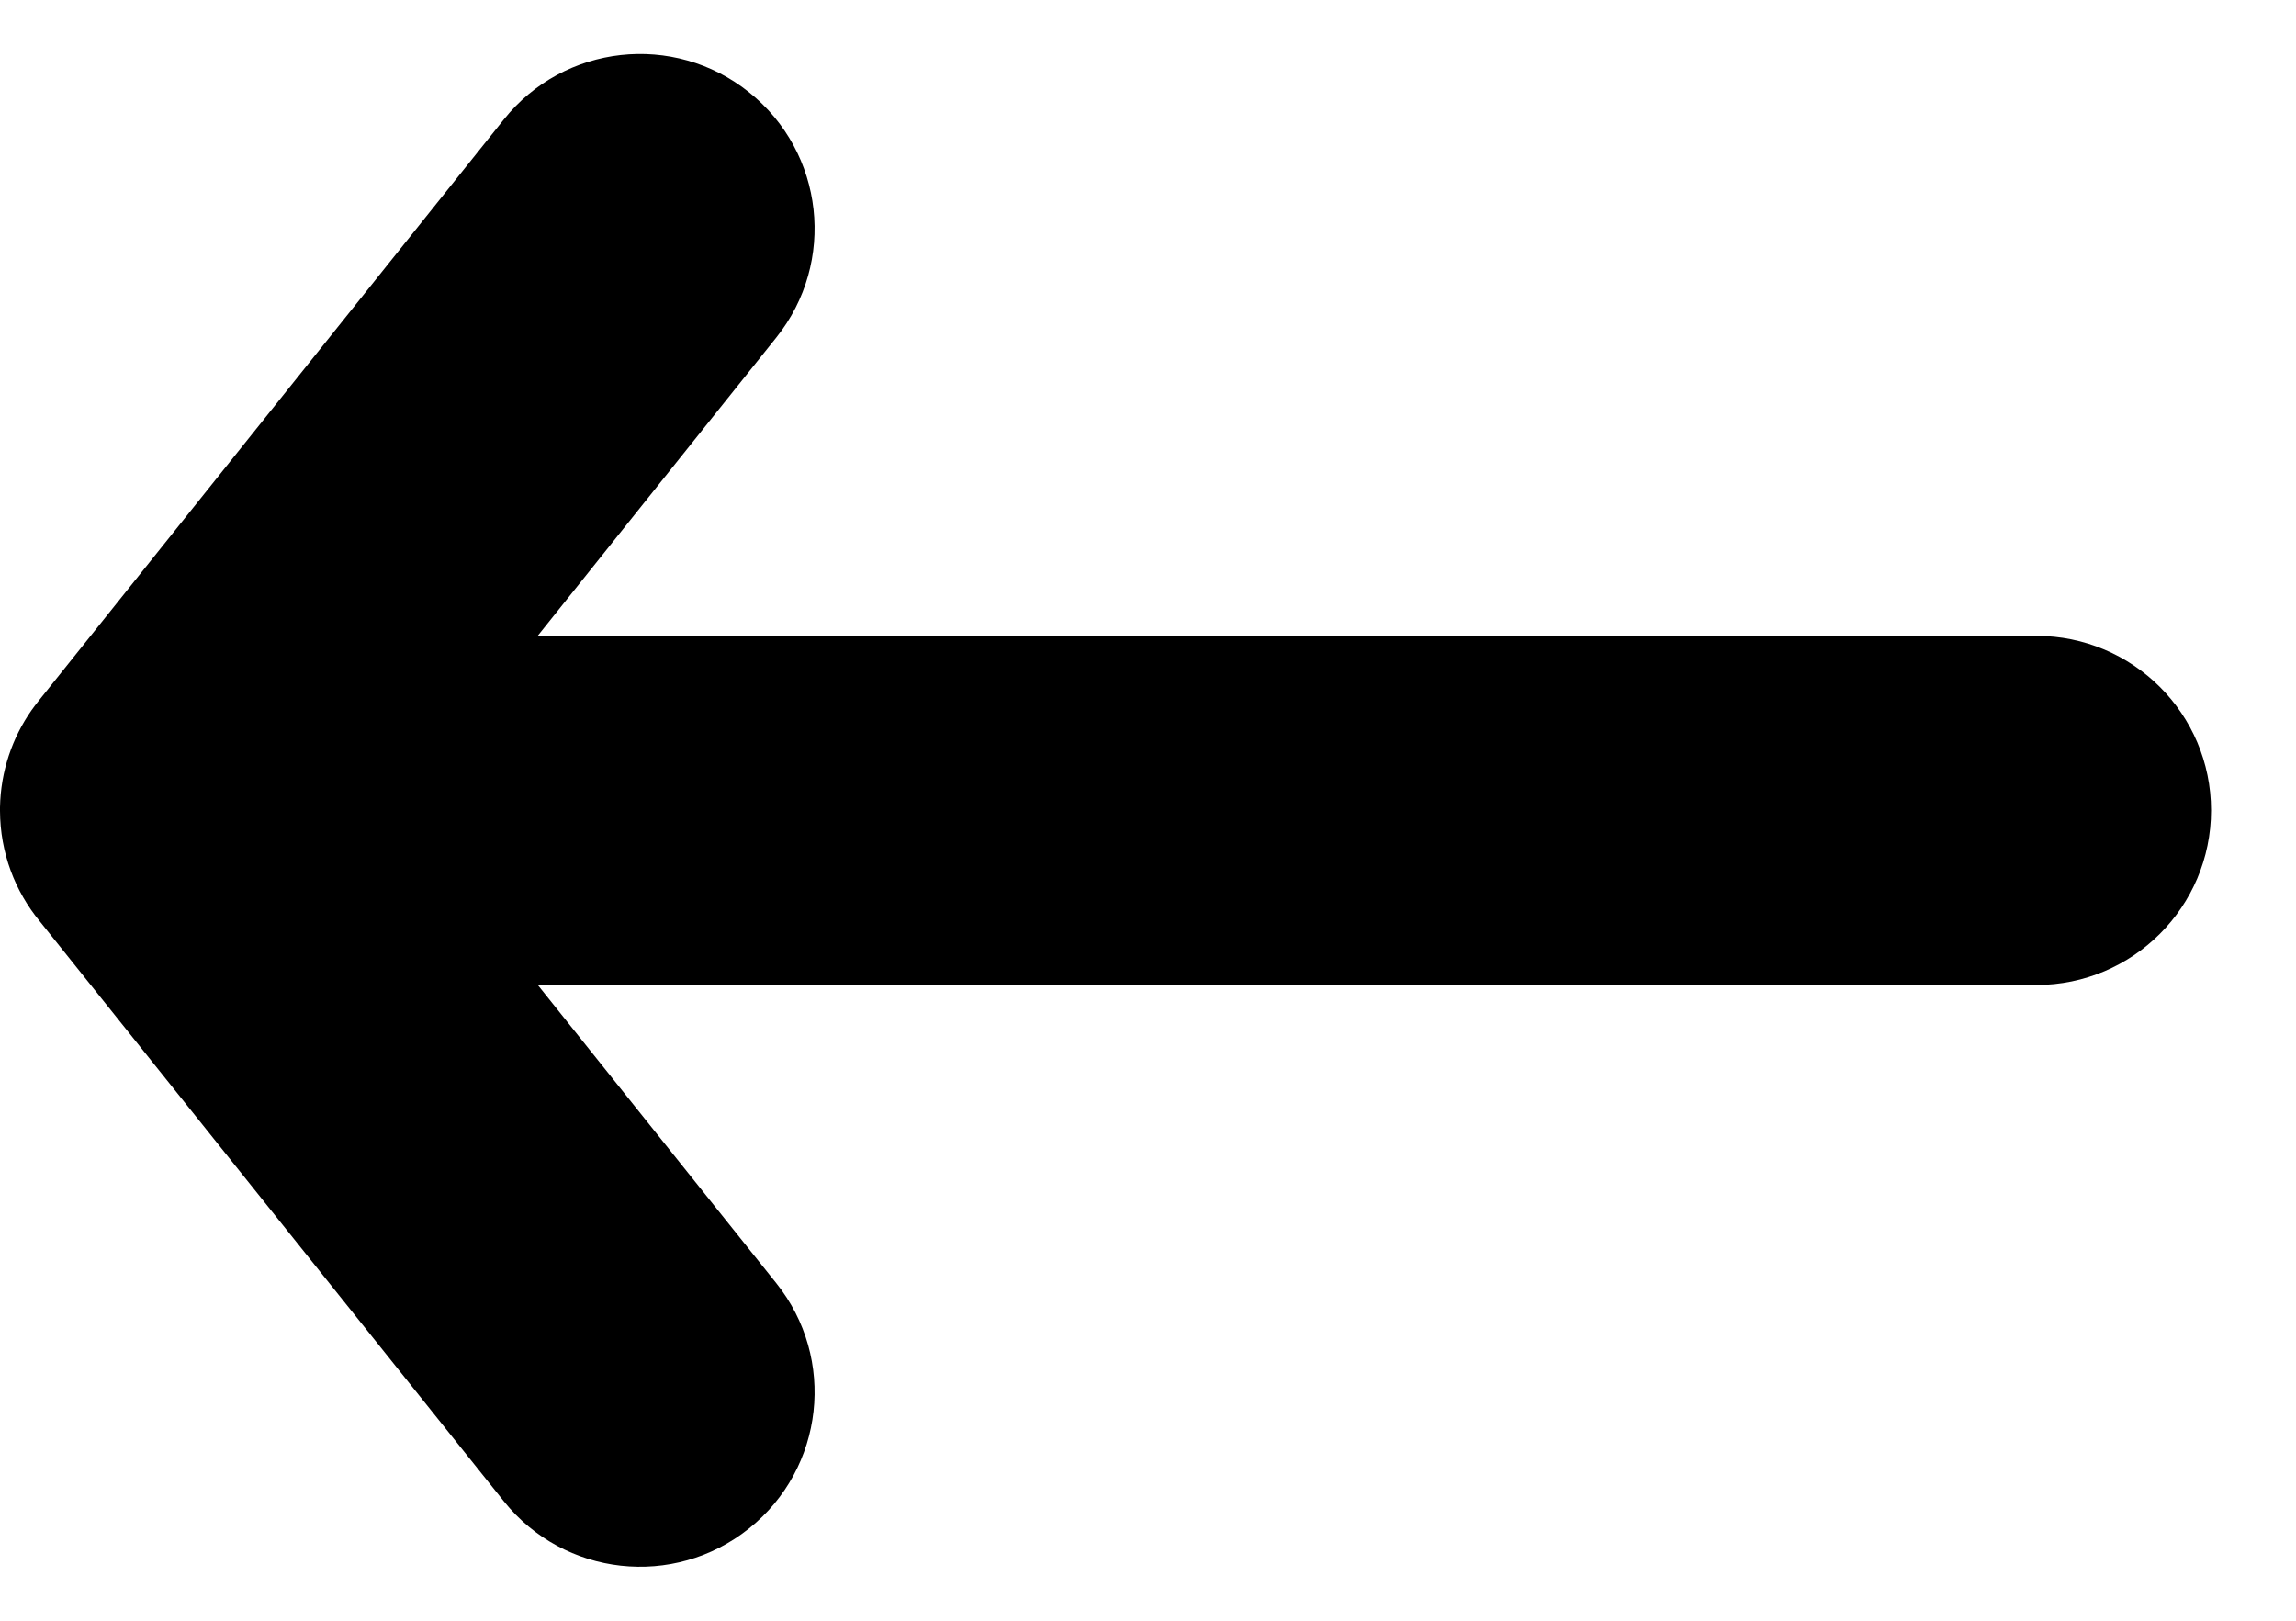 <svg width="17" height="12" viewBox="0 0 17 12" fill="none" xmlns="http://www.w3.org/2000/svg">
<path fill-rule="evenodd" clip-rule="evenodd" d="M3.73 0.885C4.176 0.327 4.989 0.237 5.546 0.683C6.104 1.129 6.194 1.942 5.748 2.499L3.981 4.708L15.078 4.708C15.792 4.708 16.371 5.286 16.371 6C16.371 6.714 15.792 7.293 15.078 7.293L3.982 7.293L5.748 9.501C6.194 10.058 6.104 10.871 5.546 11.317C4.989 11.763 4.176 11.673 3.73 11.115L0.295 6.822C0.111 6.599 0.001 6.314 -3.62396e-05 6.003C-5.91278e-05 5.995 3.8147e-06 5.986 0 5.977C0.005 5.71 0.091 5.462 0.234 5.258C0.25 5.236 0.266 5.214 0.283 5.193L3.73 0.885Z" fill="black"/>
</svg>
